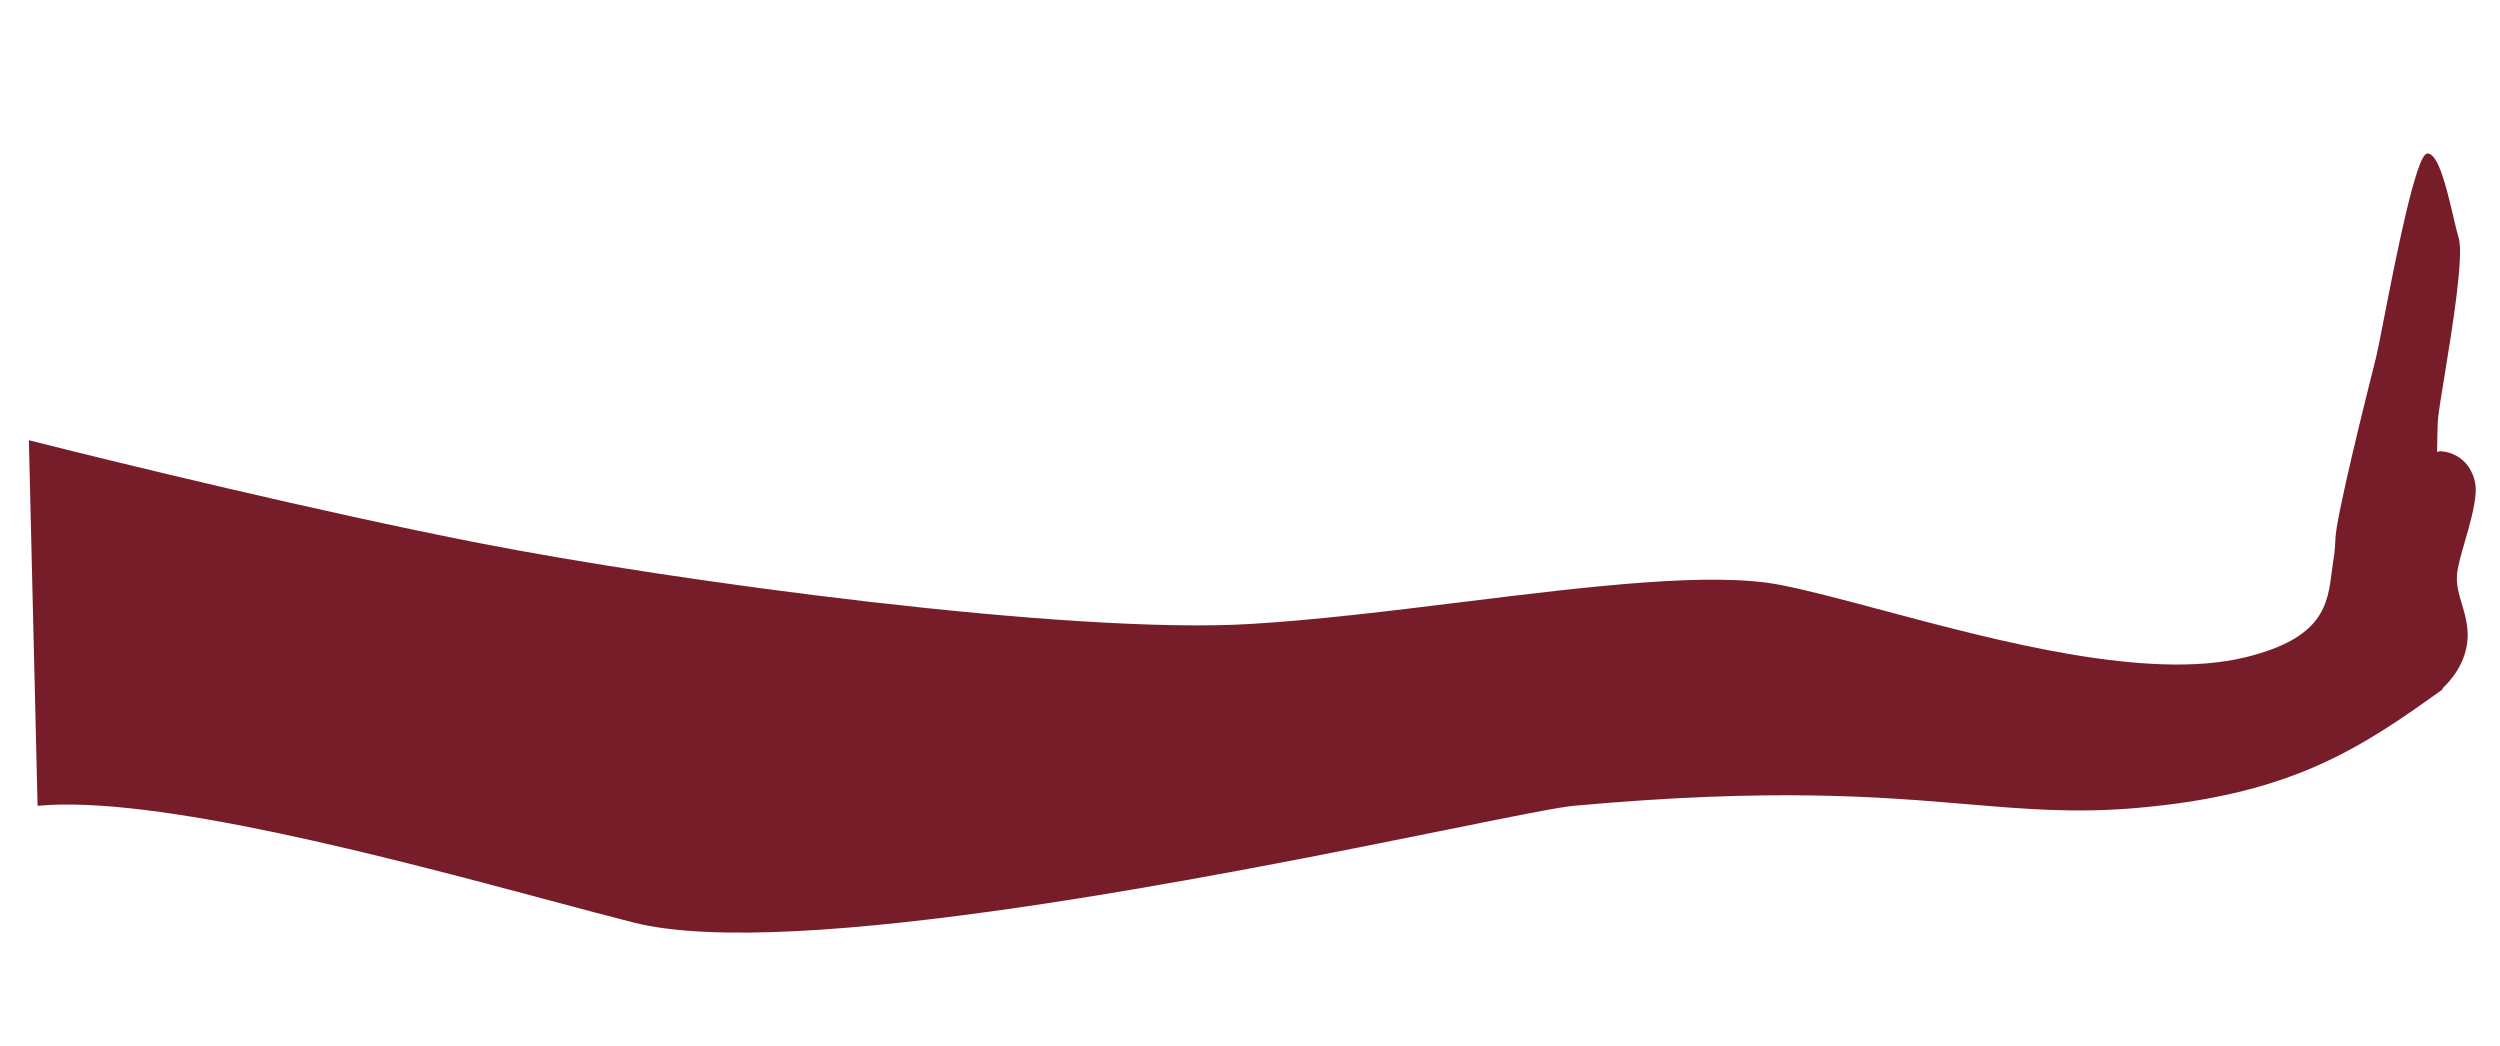<?xml version="1.0" encoding="UTF-8"?> <svg xmlns="http://www.w3.org/2000/svg" width="1097" height="459" viewBox="0 0 1097 459" fill="none"><path fill-rule="evenodd" clip-rule="evenodd" d="M1069.86 183.234C1069.61 185.577 1069.47 190.929 1069.4 198.322C1069.95 198.083 1070.44 197.967 1070.86 197.994C1081.59 198.688 1086.86 208.139 1086.34 216.139C1085.93 222.584 1083.63 230.539 1081.57 237.69L1081.56 237.692C1079.88 243.532 1078.35 248.836 1078.12 252.344C1077.83 256.886 1078.92 260.522 1080.15 264.62C1081.03 267.564 1081.99 270.745 1082.55 274.672C1083.89 283.967 1080.39 293.908 1071.73 302.101L1071.94 302.395C1035.12 328.911 1005.27 348.531 938.273 354.48C910.878 356.912 889.054 355.067 863.149 352.877C824.893 349.644 777.737 345.658 690.6 353.584C683.706 354.211 663.575 358.286 635.493 363.971C538.652 383.573 347.252 422.317 278.056 404.813C267.584 402.164 255.008 398.801 241.036 395.064C171.67 376.511 67.902 348.758 16.491 353.584L12.671 193.166C49.778 202.589 141.209 224.803 210.087 238.274C296.185 255.114 469.197 278.487 548.36 273.816C577.255 272.11 609.739 268.111 641.673 264.179C697.228 257.338 751.112 250.704 781.516 256.715C793.597 259.104 808.904 263.195 825.959 267.753C876.492 281.258 942.372 298.864 985.162 288.451C1019.52 280.09 1021.38 265.286 1023.22 250.613C1023.53 248.196 1023.83 245.783 1024.28 243.403C1024.57 240.533 1024.74 238.236 1024.77 236.644C1024.9 227.496 1038.13 174.693 1042.02 159.174C1042.29 158.09 1042.52 157.187 1042.69 156.495C1043.3 154.043 1044.49 147.963 1046.03 140.062L1046.03 140.053C1051.16 113.78 1060.22 67.389 1065.12 67.33C1069.97 67.271 1073.56 82.493 1076.41 94.6C1077.3 98.379 1078.11 101.855 1078.88 104.467C1081.21 112.451 1076.06 144.015 1072.59 165.334C1071.28 173.347 1070.21 179.912 1069.86 183.234Z" fill="#771D29"></path></svg> 